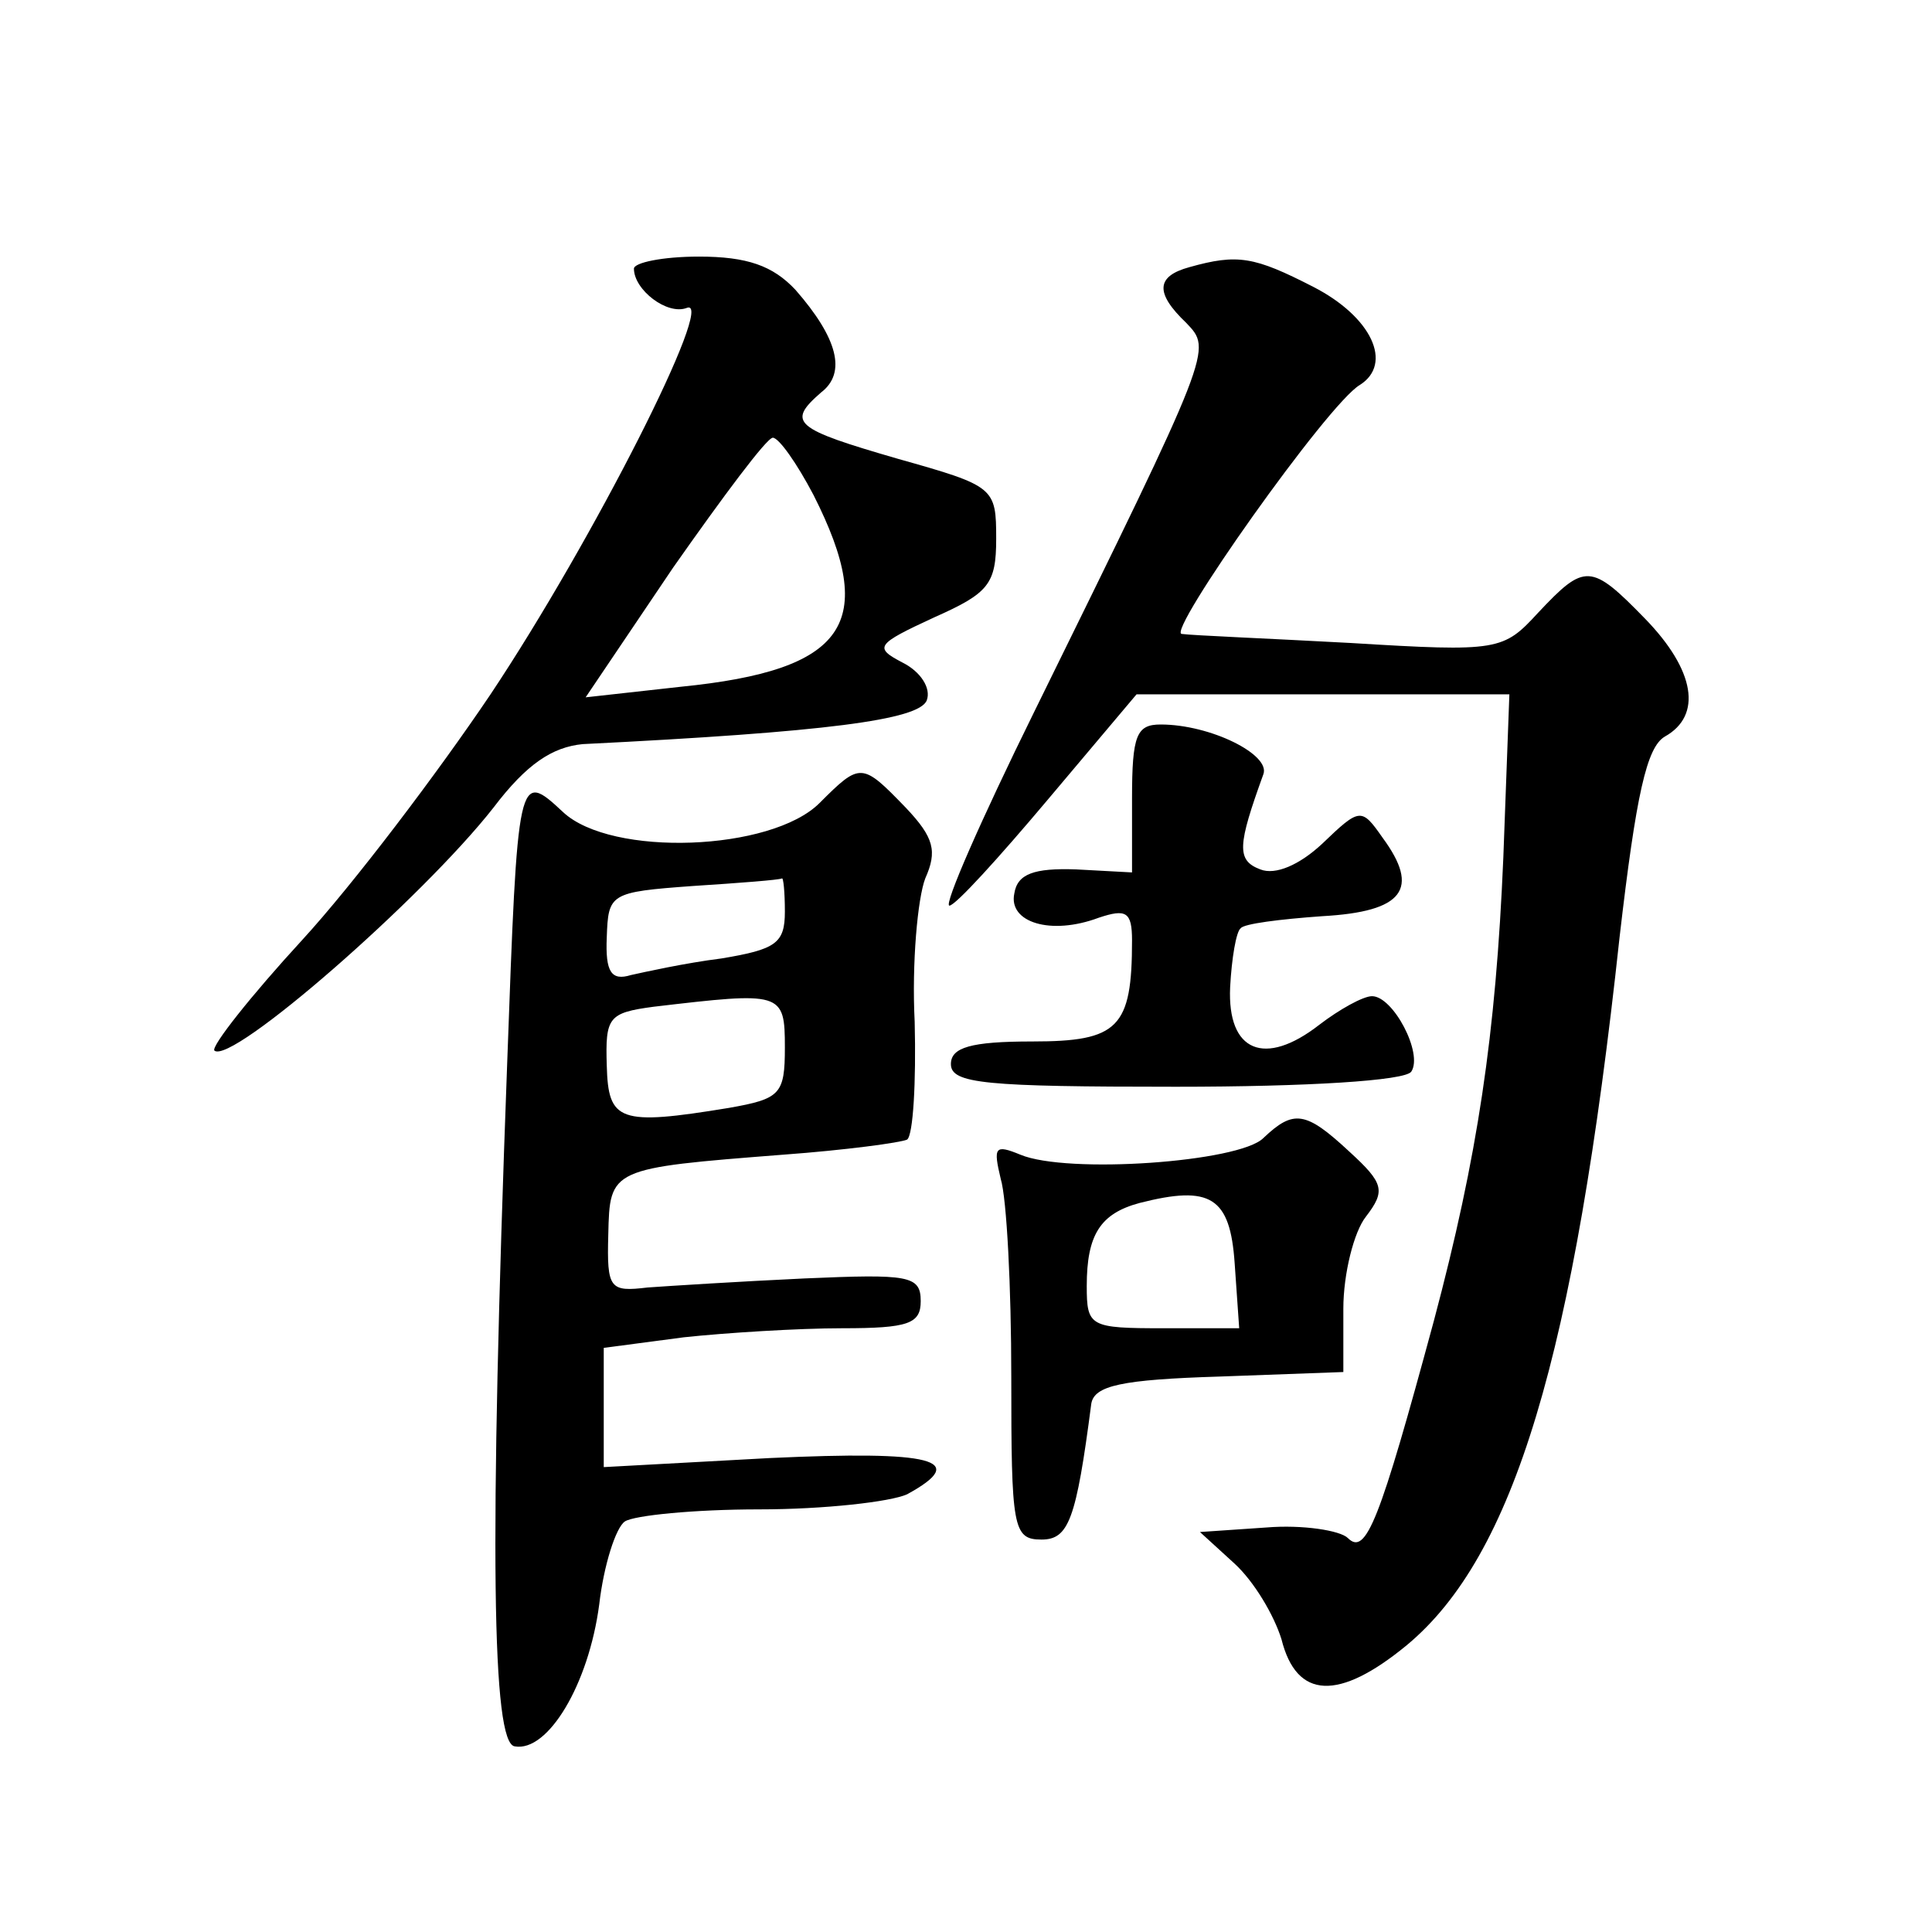 <?xml version="1.0" standalone="no"?>
<!DOCTYPE svg PUBLIC "-//W3C//DTD SVG 20010904//EN"
 "http://www.w3.org/TR/2001/REC-SVG-20010904/DTD/svg10.dtd">
<svg version="1.0" xmlns="http://www.w3.org/2000/svg"
 width="128pt" height="128pt" viewBox="0 0 128 128"
 preserveAspectRatio="xMidYMid meet">
<g transform="translate(0,128) scale(0.1,-0.1)"
fill="#0" stroke="none">
<path d="M420 1102 c0 -14 22 -31 35 -26 20 8 -62 -154 -130 -256 -35 -52 -91 -126
-125 -163 -34 -37 -60 -70 -58 -73 11 -10 138 101 185 161 22 29 39 40 59 42 161
8 223 16 228 29 3 8 -4 19 -16 25 -19 10 -18 12 21 30 36 16 41 22 41 52 0 34 -1
35 -65 53 -69 20 -74 24 -51 44 17 13 11 36 -17 68 -15 16 -32 22 -64 22 -24 0
-43 -4 -43 -8z m119 -150 c43 -85 22 -116 -88 -127 l-63 -7 58 86 c33 47 62 86
66 86 4 0 16 -17 27 -38z M788 1103 c-22 -6 -23 -17 -2 -37 17 -18 18 -16 -101
-258 -35 -71 -60 -128 -56 -128 4 0 33 32 65 70 l59 70 123 0 124 0 -4 -108 c-5
-118 -17 -198 -46 -307 -36 -133 -45 -156 -57 -144 -5 5 -30 9 -54 7 l-44 -3 23
-21 c13 -12 26 -34 31 -50 10 -40 38 -41 83 -4 71 59 111 191 141 469 11 95 18
126 30 133 25 14 20 44 -13 78 -36 37 -40 37 -71 4 -23 -25 -26 -26 -124 -20 -55
3 -105 5 -112 6 -11 0 97 153 118 165 22 14 8 45 -31 65 -39 20 -50 22 -82 13z
M750 751 l0 -49 -37 2 c-28 1 -39 -3 -41 -16 -4 -19 24 -28 56 -16 18 6 22 4 22
-15 0 -58 -9 -67 -66 -67 -41 0 -54 -4 -54 -15 0 -13 23 -15 149 -15 87 0 152 4
156 10 8 12 -12 50 -26 50 -6 0 -22 -9 -35 -19 -36 -28 -61 -18 -59 25 1 19 4 37
7 39 2 3 26 6 54 8 54 3 65 18 40 52 -14 20 -15 20 -40 -4 -15 -14 -31 -21 -41
-17 -16 6 -15 16 2 63 5 13 -35 33 -68 33 -16 0 -19 -7 -19 -49z M543 748 c-32
-32 -138 -36 -170 -6 -30 28 -30 26 -37 -167 -12 -323 -10 -450 5 -452 22 -4 49
41 56 94 3 26 11 51 17 55 6 4 46 8 89 8 43 0 87 5 98 10 42 23 17 29 -91 24 l-110
-6 0 40 0 39 53 7 c28 3 76 6 105 6 44 0 52 3 52 18 0 17 -8 18 -77 15 -43 -2 -90
-5 -104 -6 -25 -3 -27 -1 -26 35 1 44 1 44 116 53 41 3 78 8 82 10 4 3 6 38 5 78
-2 39 2 82 7 95 8 18 6 27 -13 47 -29 30 -30 30 -57 3z m-23 -72 c0 -21 -6 -25
-42 -31 -24 -3 -51 -9 -60 -11 -13 -4 -17 2 -16 25 1 29 2 30 57 34 31 2 57 4 59
5 1 1 2 -9 2 -22z m0 -90 c0 -31 -3 -34 -37 -40 -73 -12 -80 -9 -81 28 -1 32 1
35 31 39 85 10 87 10 87 -27z M837 526 c-16 -16 -130 -24 -161 -11 -17 7 -18 5
-13 -16 4 -13 7 -72 7 -131 0 -100 1 -108 20 -108 18 0 23 13 33 90 2 12 20 16
85 18 l82 3 0 42 c0 23 7 51 15 61 13 17 12 22 -11 43 -29 27 -37 28 -57 9z m-19
-83 l3 -43 -50 0 c-49 0 -51 1 -51 28 0 34 9 48 35 55 47 12 60 4 63 -40z"/>
</g>
</svg>
